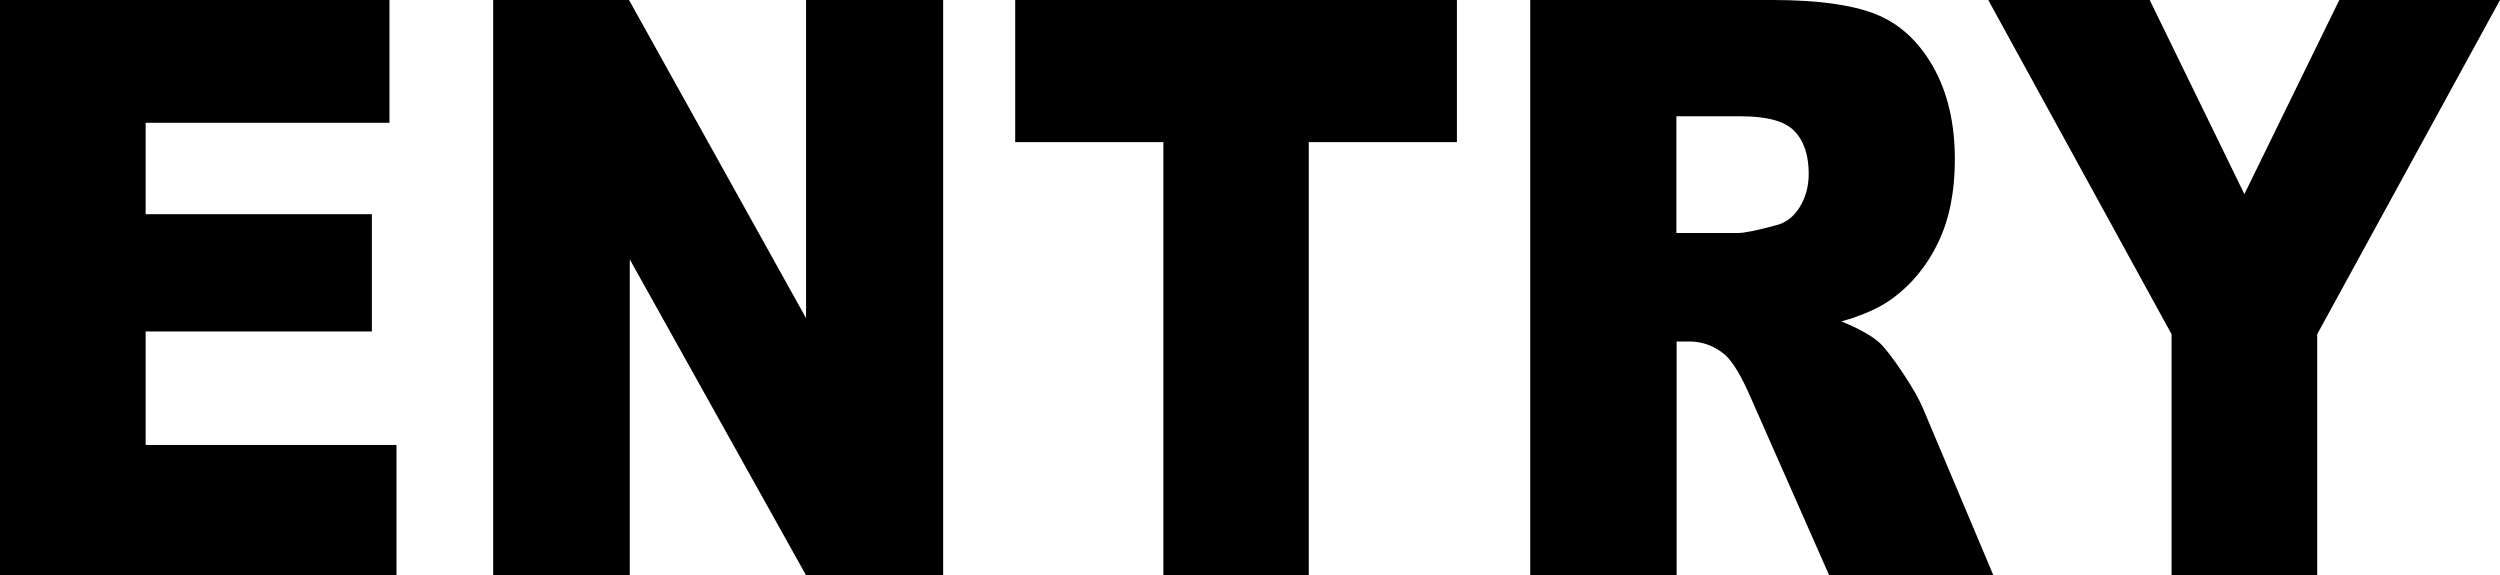 <?xml version="1.0" encoding="UTF-8"?><svg id="_レイヤー_2" data-name="レイヤー 2" viewBox="0 0 99.56 22.91" xmlns="http://www.w3.org/2000/svg"><g id="_レイヤー_1-2" data-name="レイヤー 1"><g><path d="M0,0h15.51v4.89H5.8v3.64h9.01v4.67H5.8v4.52h9.99v5.19H0V0Z"/><path d="M19.64,0h5.41l7.05,12.67V0h5.46v22.91h-5.46l-7.02-12.58v12.58h-5.44V0Z"/><path d="M40.42,0h17.6v5.66h-5.9v17.25h-5.79V5.66h-5.9V0Z"/><path d="M60.94,22.91V0h9.65c1.79,0,3.16.19,4.1.56.95.38,1.71,1.07,2.29,2.09.58,1.02.87,2.25.87,3.71,0,1.27-.22,2.37-.66,3.29-.44.92-1.05,1.67-1.83,2.24-.49.36-1.17.67-2.03.91.69.28,1.19.56,1.51.84.21.19.52.59.93,1.2s.67,1.09.81,1.42l2.8,6.64h-6.54l-3.09-7c-.39-.91-.74-1.49-1.05-1.77-.42-.35-.89-.53-1.42-.53h-.51v9.3h-5.81ZM66.76,9.28h2.44c.26,0,.77-.1,1.53-.31.38-.09.7-.33.94-.72.24-.39.36-.83.36-1.33,0-.74-.19-1.31-.57-1.7-.38-.4-1.1-.59-2.16-.59h-2.54v4.66Z"/><path d="M79.18,0h6.43l3.77,7.73,3.78-7.73h6.4l-7.28,13.31v9.59h-5.8v-9.59l-7.3-13.31Z"/></g></g></svg>